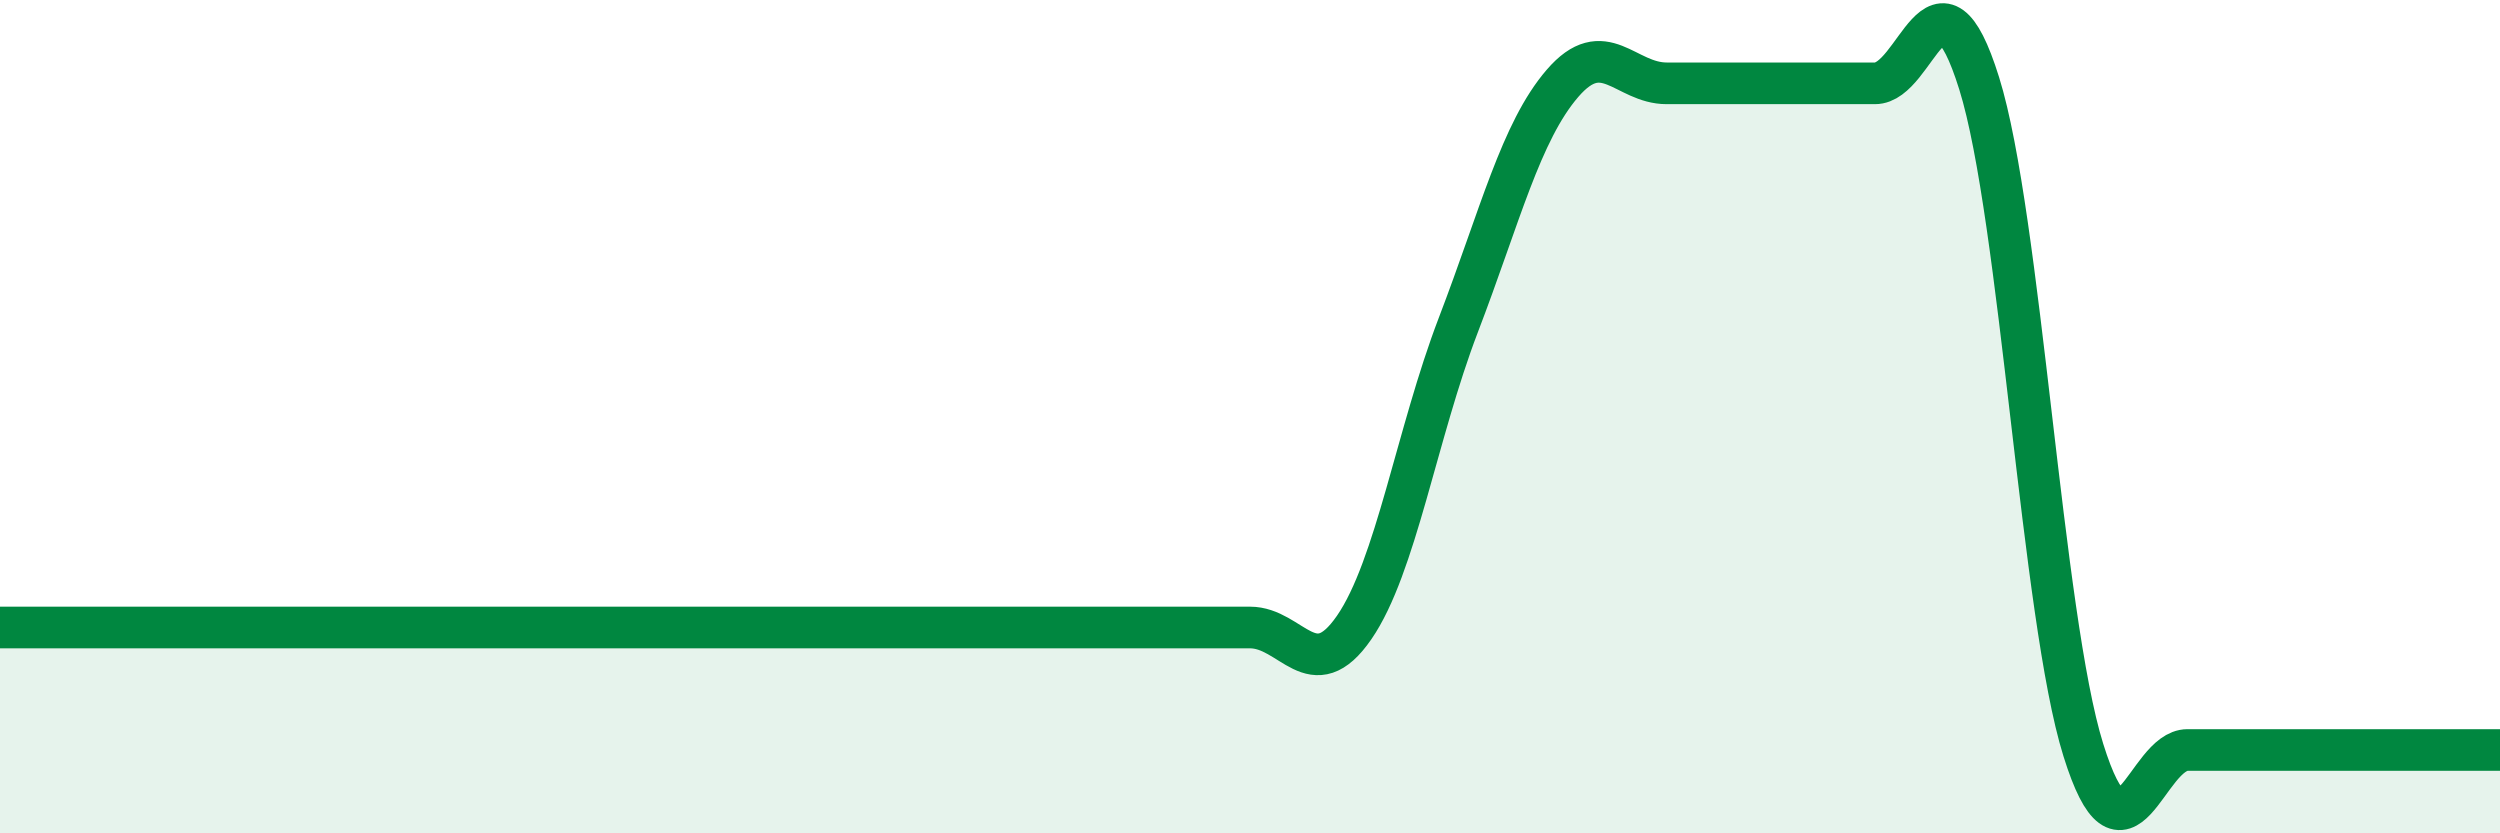 
    <svg width="60" height="20" viewBox="0 0 60 20" xmlns="http://www.w3.org/2000/svg">
      <path
        d="M 0,15.06 C 0.5,15.06 1.5,15.06 2.5,15.06 C 3.5,15.06 4,15.06 5,15.06 C 6,15.06 6.5,15.06 7.5,15.06 C 8.5,15.06 9,15.06 10,15.06 C 11,15.06 11.5,15.06 12.5,15.06 C 13.5,15.06 14,15.06 15,15.06 C 16,15.06 16.5,15.06 17.5,15.06 C 18.5,15.06 19,15.06 20,15.06 C 21,15.06 21.5,15.06 22.5,15.06 C 23.5,15.06 24,15.06 25,15.06 C 26,15.06 26.5,15.06 27.5,15.06 C 28.5,15.06 29,15.06 30,15.06 C 31,15.06 31.5,16.51 32.5,15.06 C 33.5,13.61 34,10.41 35,7.8 C 36,5.19 36.5,3.16 37.5,2 C 38.5,0.84 39,2 40,2 C 41,2 41.5,2 42.5,2 C 43.5,2 44,2 45,2 C 46,2 46.5,-1.2 47.5,2 C 48.5,5.2 49,14.8 50,18 C 51,21.2 51.5,18 52.5,18 C 53.5,18 53.5,18 55,18 C 56.5,18 59,18 60,18L60 20L0 20Z"
        fill="#008740"
        opacity="0.1"
        stroke-linecap="round"
        stroke-linejoin="round"
      />
      <path
        d="M 0,15.06 C 0.5,15.06 1.5,15.06 2.5,15.06 C 3.5,15.06 4,15.06 5,15.06 C 6,15.06 6.5,15.06 7.5,15.06 C 8.5,15.06 9,15.06 10,15.06 C 11,15.06 11.5,15.06 12.5,15.06 C 13.5,15.06 14,15.06 15,15.06 C 16,15.06 16.5,15.06 17.5,15.06 C 18.5,15.06 19,15.06 20,15.06 C 21,15.06 21.5,15.06 22.5,15.06 C 23.5,15.06 24,15.06 25,15.06 C 26,15.06 26.5,15.06 27.5,15.06 C 28.5,15.06 29,15.06 30,15.06 C 31,15.06 31.5,16.51 32.5,15.06 C 33.5,13.61 34,10.41 35,7.8 C 36,5.19 36.5,3.16 37.5,2 C 38.5,0.84 39,2 40,2 C 41,2 41.5,2 42.5,2 C 43.5,2 44,2 45,2 C 46,2 46.5,-1.2 47.5,2 C 48.5,5.2 49,14.8 50,18 C 51,21.2 51.5,18 52.5,18 C 53.5,18 53.5,18 55,18 C 56.5,18 59,18 60,18"
        stroke="#008740"
        stroke-width="1"
        fill="none"
        stroke-linecap="round"
        stroke-linejoin="round"
      />
    </svg>
  
